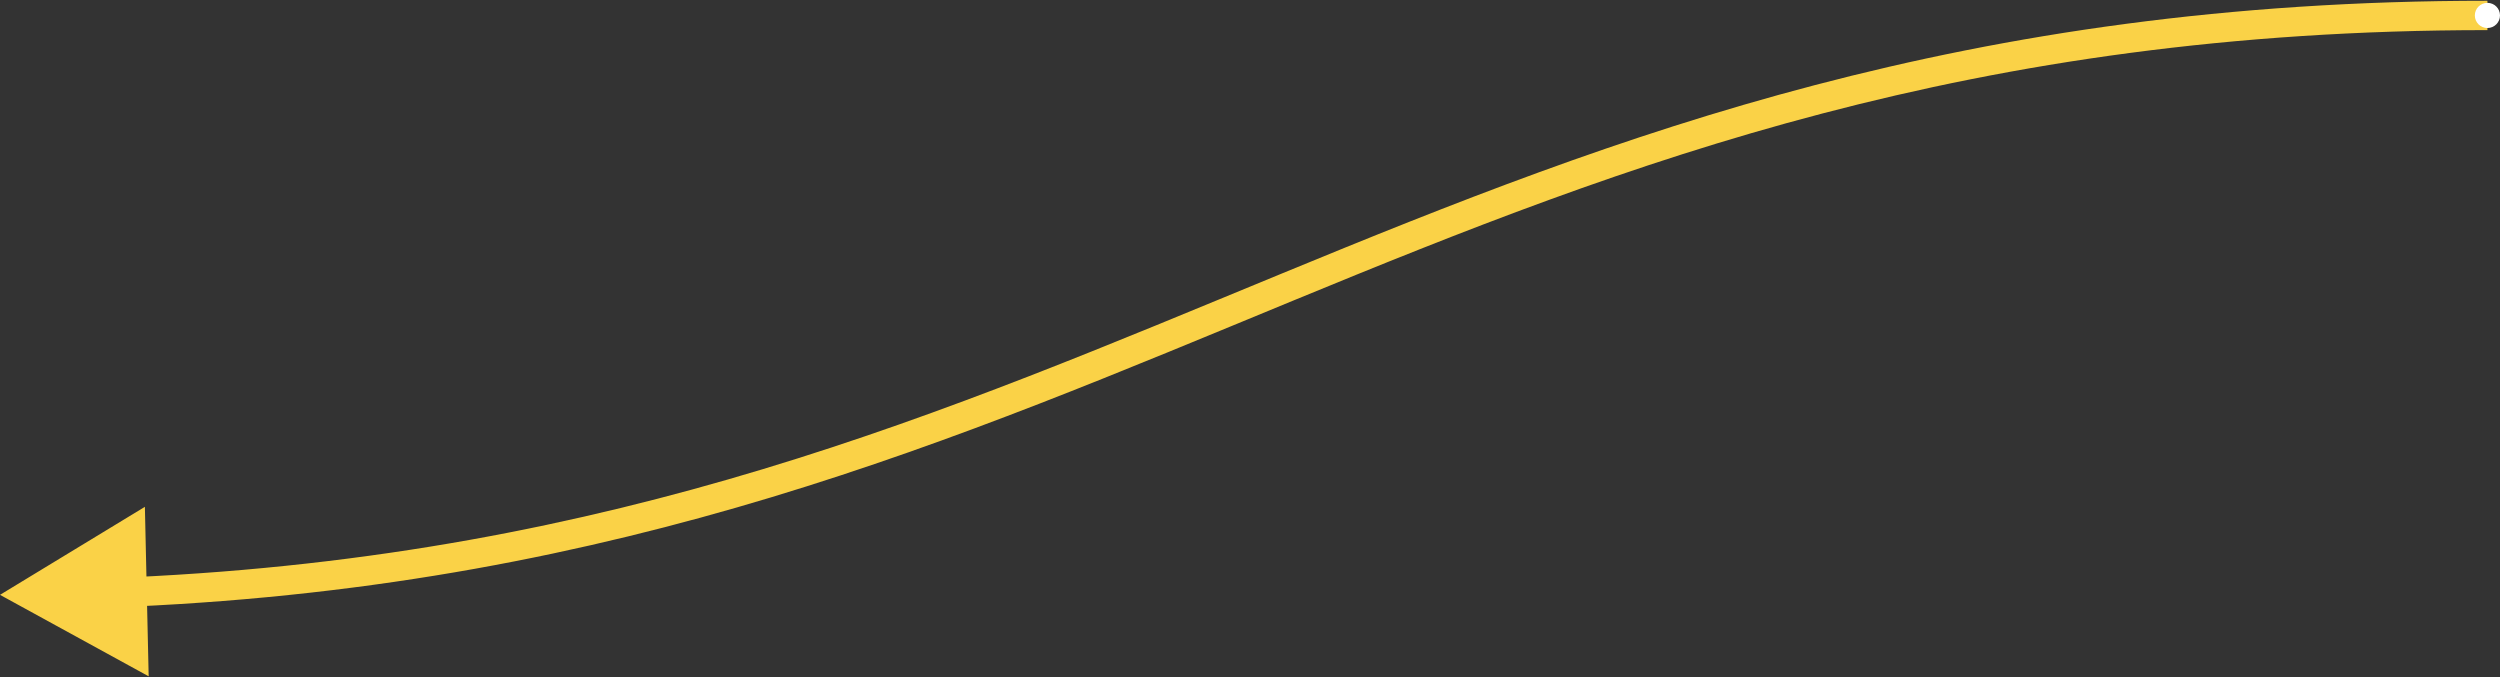 <?xml version="1.0" encoding="UTF-8"?> <svg xmlns="http://www.w3.org/2000/svg" width="1192" height="323" viewBox="0 0 1192 323" fill="none"><rect x="0" y="0" width="1192" height="323" fill="#333333" stroke="none"/> <path d="M0 283.624L70.884 322.467L69.081 241.658L0 283.624ZM63.233 289.213C298.386 278.56 456.298 209.362 616.614 143.319C776.762 77.345 939.607 14.359 1186 14.359V0.359C936.796 0.359 771.884 64.213 611.282 130.374C450.848 196.466 295.017 264.699 62.6 275.227L63.233 289.213Z" fill="#FAD247"></path> <circle cx="1186" cy="7.359" r="6" fill="white"></circle> </svg> 